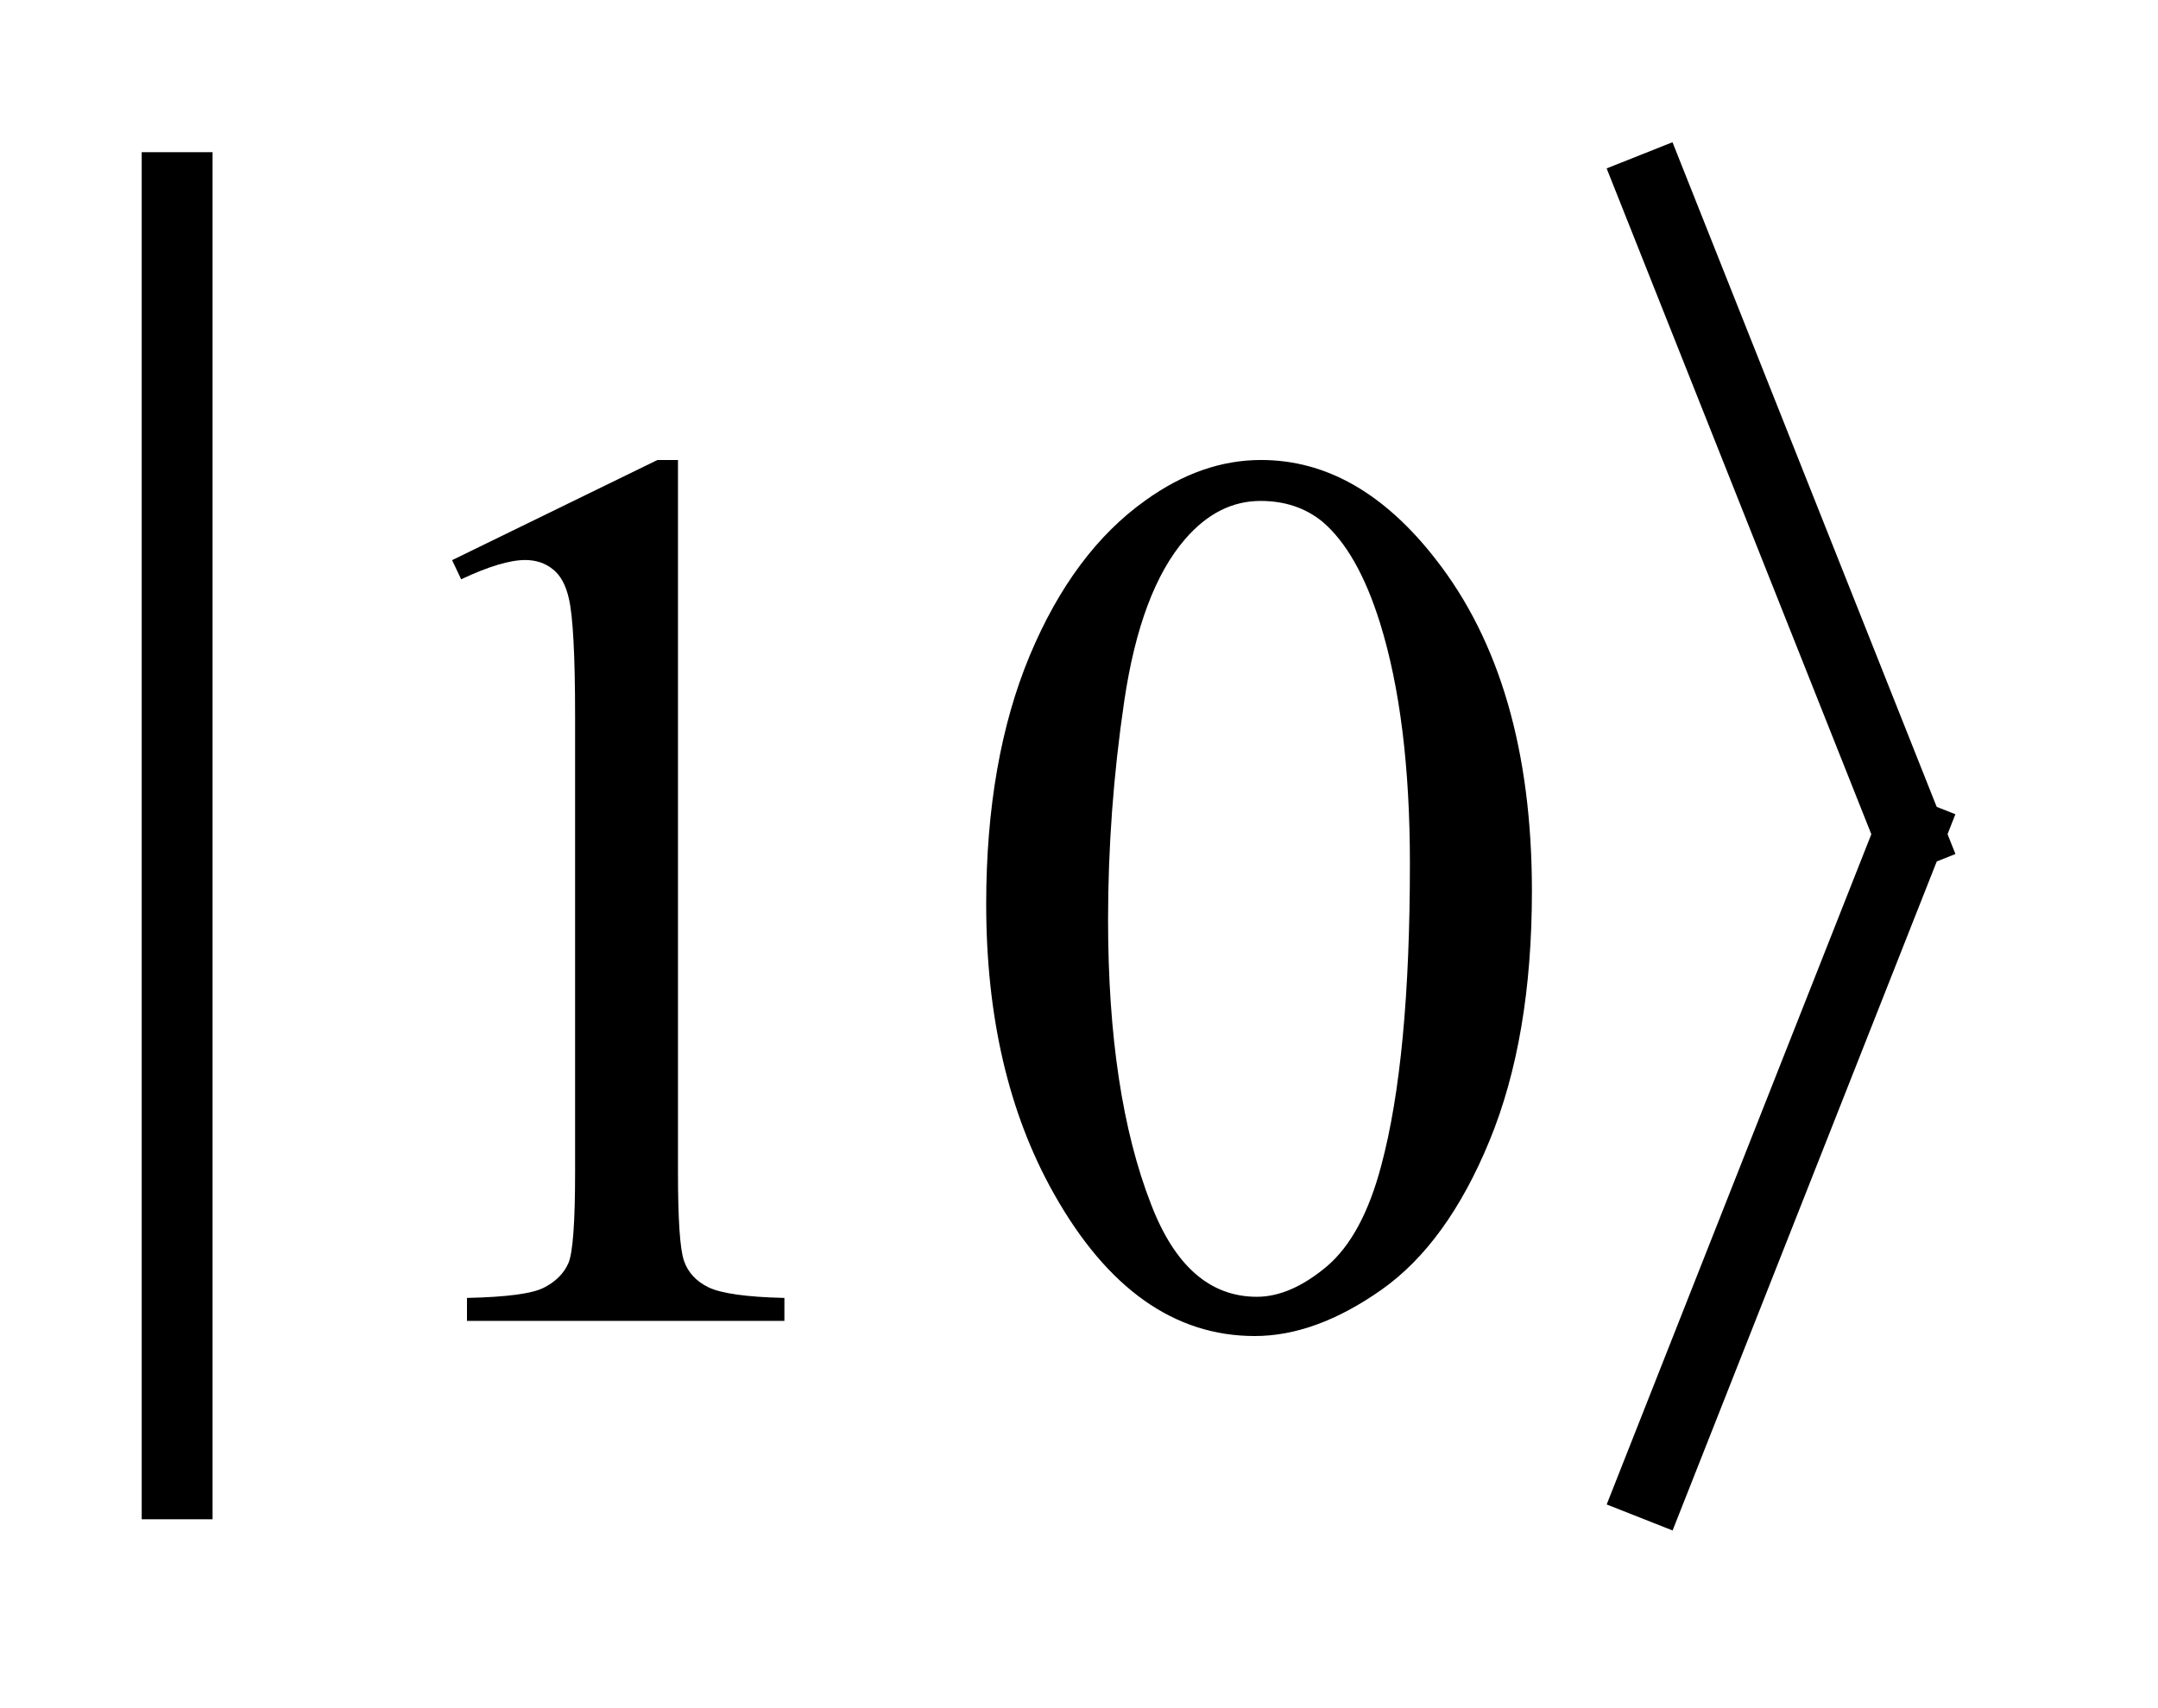 <?xml version="1.0" encoding="UTF-8"?>
<!DOCTYPE svg PUBLIC '-//W3C//DTD SVG 1.0//EN'
          'http://www.w3.org/TR/2001/REC-SVG-20010904/DTD/svg10.dtd'>
<svg stroke-dasharray="none" shape-rendering="auto" xmlns="http://www.w3.org/2000/svg" font-family="'Dialog'" text-rendering="auto" width="24" fill-opacity="1" color-interpolation="auto" color-rendering="auto" preserveAspectRatio="xMidYMid meet" font-size="12px" viewBox="0 0 24 19" fill="black" xmlns:xlink="http://www.w3.org/1999/xlink" stroke="black" image-rendering="auto" stroke-miterlimit="10" stroke-linecap="square" stroke-linejoin="miter" font-style="normal" stroke-width="1" height="19" stroke-dashoffset="0" font-weight="normal" stroke-opacity="1"
><!--Generated by the Batik Graphics2D SVG Generator--><defs id="genericDefs"
  /><g
  ><defs id="defs1"
    ><clipPath clipPathUnits="userSpaceOnUse" id="clipPath1"
      ><path d="M-1 -1 L13.787 -1 L13.787 10.797 L-1 10.797 L-1 -1 Z"
      /></clipPath
      ><clipPath clipPathUnits="userSpaceOnUse" id="clipPath2"
      ><path d="M76.307 29.778 L76.307 39.575 L89.094 39.575 L89.094 29.778 Z"
      /></clipPath
    ></defs
    ><g stroke-width="0.5" transform="scale(1.576,1.576) translate(1,1) matrix(1,0,0,1,-76.307,-29.778)"
    ><line y2="39.251" fill="none" x1="76.557" clip-path="url(#clipPath2)" x2="76.557" y1="30.102"
    /></g
    ><g stroke-width="0.5" transform="matrix(1.576,0,0,1.576,-118.666,-45.347)"
    ><line y2="34.661" fill="none" x1="86.958" clip-path="url(#clipPath2)" x2="88.77" y1="30.102"
    /></g
    ><g stroke-width="0.5" transform="matrix(1.576,0,0,1.576,-118.666,-45.347)"
    ><line y2="39.251" fill="none" x1="88.77" clip-path="url(#clipPath2)" x2="86.958" y1="34.661"
    /></g
    ><g stroke-width="0.5" transform="matrix(1.576,0,0,1.576,-118.666,-45.347)"
    ><path d="M78.486 32.727 L79.935 32.02 L80.08 32.02 L80.08 37.047 C80.08 37.381 80.094 37.589 80.122 37.671 C80.15 37.753 80.207 37.816 80.295 37.859 C80.383 37.902 80.562 37.928 80.831 37.934 L80.831 38.096 L78.591 38.096 L78.591 37.934 C78.872 37.928 79.053 37.904 79.135 37.861 C79.217 37.819 79.274 37.762 79.306 37.69 C79.338 37.619 79.354 37.404 79.354 37.046 L79.354 33.832 C79.354 33.399 79.339 33.121 79.31 32.998 C79.289 32.904 79.252 32.835 79.198 32.792 C79.144 32.748 79.078 32.726 79.002 32.726 C78.894 32.726 78.743 32.771 78.55 32.862 L78.486 32.727 Z" stroke="none" clip-path="url(#clipPath2)"
    /></g
    ><g stroke-width="0.5" transform="matrix(1.576,0,0,1.576,-118.666,-45.347)"
    ><path d="M82.255 35.155 C82.255 34.476 82.358 33.891 82.562 33.401 C82.767 32.911 83.04 32.546 83.379 32.305 C83.643 32.115 83.914 32.02 84.195 32.02 C84.652 32.02 85.062 32.252 85.425 32.718 C85.878 33.295 86.106 34.076 86.106 35.063 C86.106 35.754 86.006 36.34 85.807 36.824 C85.608 37.308 85.354 37.658 85.045 37.876 C84.735 38.094 84.438 38.203 84.15 38.203 C83.583 38.203 83.109 37.868 82.732 37.197 C82.414 36.632 82.255 35.951 82.255 35.155 ZM83.115 35.265 C83.115 36.084 83.216 36.753 83.418 37.272 C83.585 37.708 83.834 37.926 84.165 37.926 C84.323 37.926 84.487 37.855 84.657 37.713 C84.826 37.57 84.955 37.333 85.043 36.999 C85.178 36.495 85.245 35.786 85.245 34.869 C85.245 34.19 85.175 33.623 85.034 33.17 C84.929 32.834 84.793 32.595 84.626 32.454 C84.506 32.357 84.361 32.309 84.191 32.309 C83.992 32.309 83.815 32.398 83.66 32.577 C83.449 32.82 83.306 33.202 83.229 33.723 C83.152 34.244 83.115 34.758 83.115 35.265 Z" stroke="none" clip-path="url(#clipPath2)"
    /></g
  ></g
></svg
>
